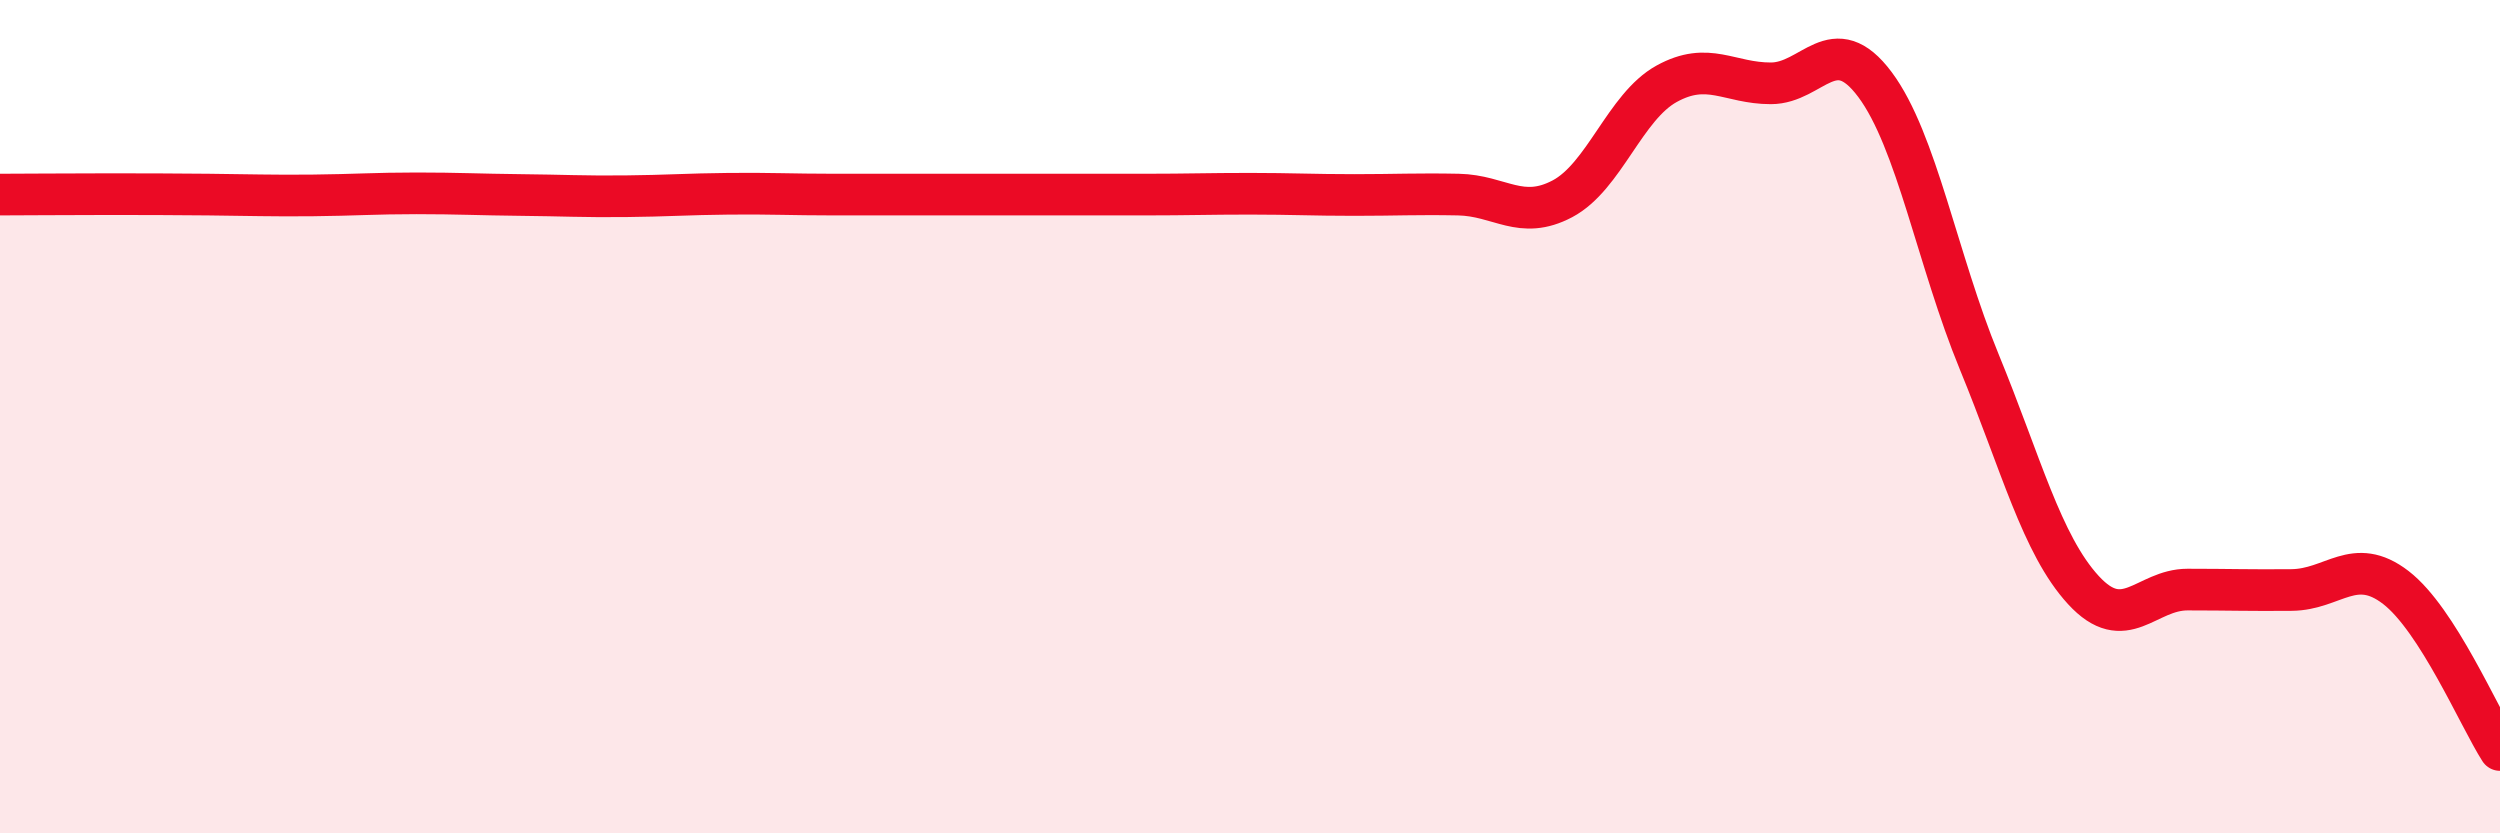 
    <svg width="60" height="20" viewBox="0 0 60 20" xmlns="http://www.w3.org/2000/svg">
      <path
        d="M 0,4.67 C 0.5,4.67 1.5,4.66 2.5,4.66 C 3.5,4.66 4,4.66 5,4.67 C 6,4.68 6.5,4.7 7.5,4.69 C 8.5,4.68 9,4.64 10,4.64 C 11,4.64 11.5,4.67 12.5,4.68 C 13.5,4.69 14,4.72 15,4.71 C 16,4.7 16.5,4.66 17.5,4.65 C 18.5,4.64 19,4.67 20,4.67 C 21,4.67 21.5,4.67 22.5,4.67 C 23.5,4.67 24,4.67 25,4.67 C 26,4.67 26.5,4.67 27.5,4.67 C 28.5,4.67 29,4.65 30,4.65 C 31,4.65 31.5,4.68 32.5,4.68 C 33.5,4.68 34,4.65 35,4.67 C 36,4.69 36.5,5.3 37.5,4.77 C 38.5,4.24 39,2.56 40,2.01 C 41,1.46 41.5,2 42.5,2 C 43.5,2 44,0.69 45,2.03 C 46,3.37 46.5,6.25 47.5,8.68 C 48.5,11.11 49,13.07 50,14.16 C 51,15.25 51.5,14.15 52.5,14.15 C 53.5,14.15 54,14.17 55,14.16 C 56,14.15 56.5,13.33 57.5,14.1 C 58.5,14.87 59.5,17.22 60,18L60 20L0 20Z"
        fill="#EB0A25"
        opacity="0.1"
        stroke-linecap="round"
        stroke-linejoin="round"
      />
      <path
        d="M 0,4.67 C 0.5,4.67 1.5,4.66 2.5,4.66 C 3.5,4.66 4,4.66 5,4.67 C 6,4.68 6.5,4.7 7.5,4.69 C 8.5,4.68 9,4.64 10,4.64 C 11,4.64 11.5,4.67 12.5,4.68 C 13.5,4.69 14,4.72 15,4.71 C 16,4.7 16.5,4.66 17.5,4.65 C 18.5,4.64 19,4.67 20,4.67 C 21,4.67 21.5,4.67 22.5,4.67 C 23.5,4.67 24,4.67 25,4.67 C 26,4.67 26.5,4.67 27.5,4.67 C 28.5,4.67 29,4.65 30,4.65 C 31,4.65 31.5,4.68 32.5,4.68 C 33.5,4.68 34,4.65 35,4.67 C 36,4.69 36.5,5.3 37.5,4.77 C 38.5,4.24 39,2.56 40,2.01 C 41,1.46 41.5,2 42.5,2 C 43.5,2 44,0.69 45,2.03 C 46,3.37 46.5,6.25 47.5,8.68 C 48.5,11.11 49,13.07 50,14.16 C 51,15.25 51.5,14.15 52.5,14.15 C 53.5,14.15 54,14.17 55,14.16 C 56,14.15 56.5,13.33 57.5,14.1 C 58.5,14.87 59.5,17.22 60,18"
        stroke="#EB0A25"
        stroke-width="1"
        fill="none"
        stroke-linecap="round"
        stroke-linejoin="round"
      />
    </svg>
  